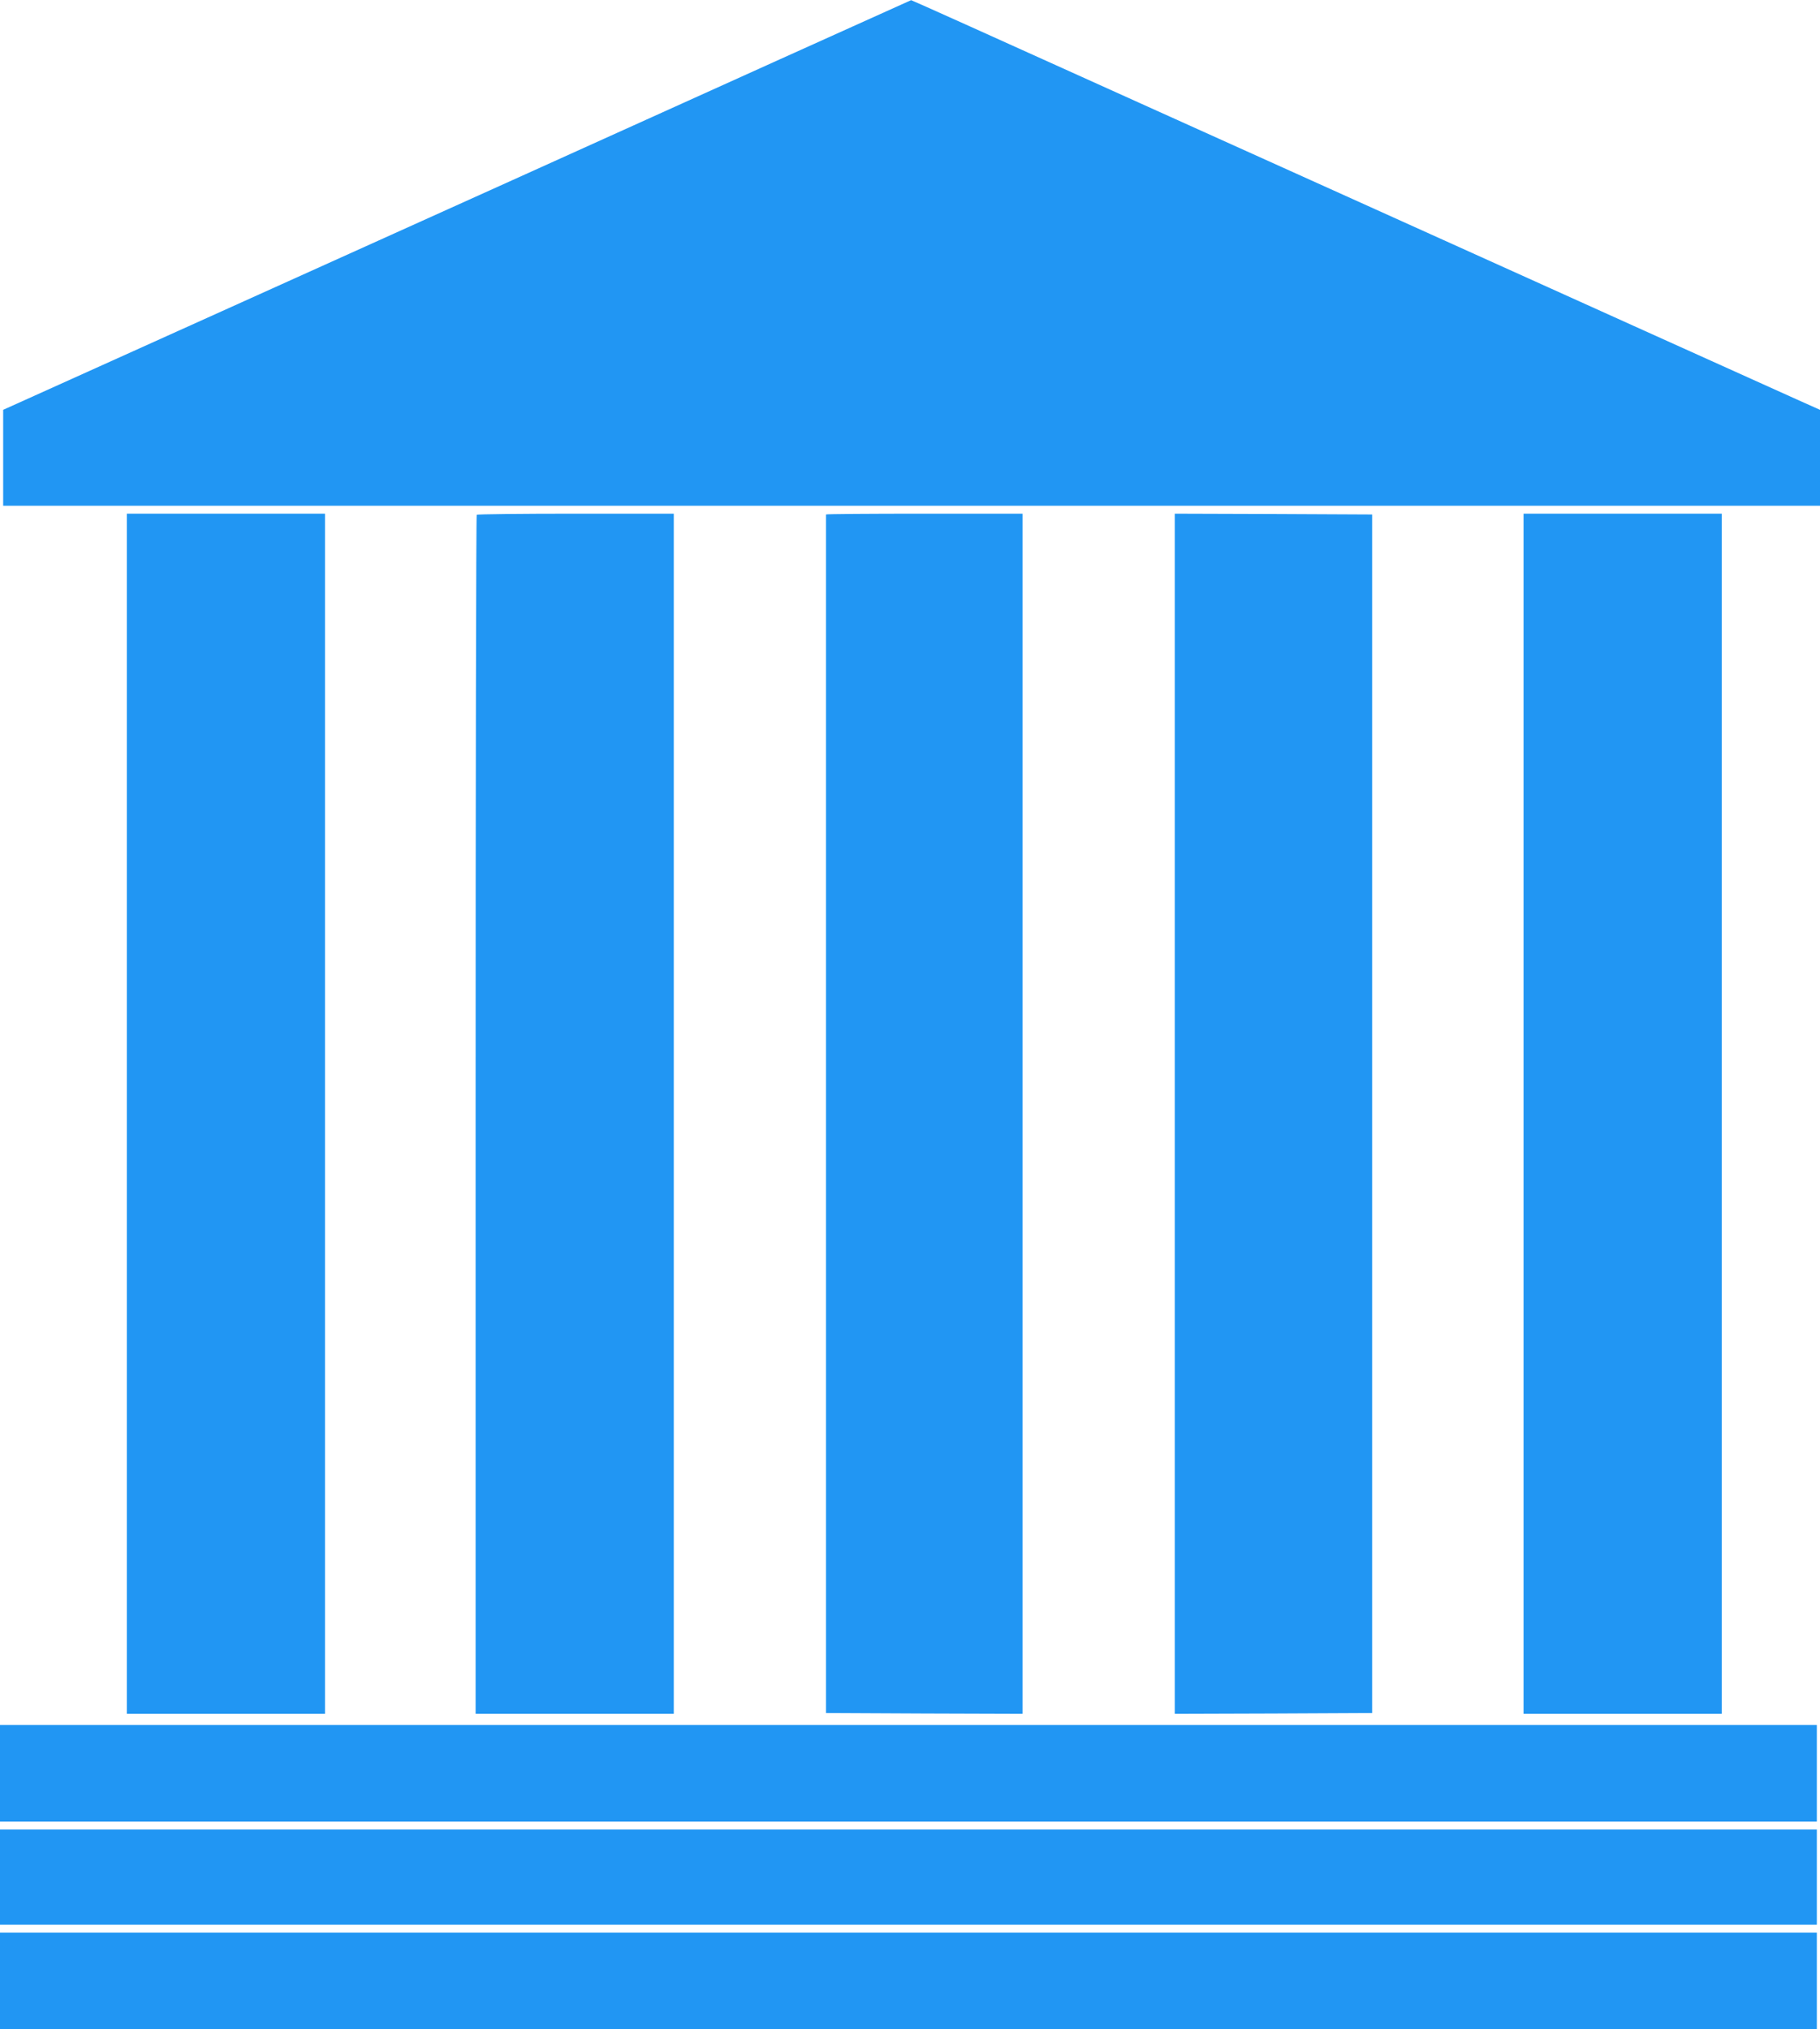 <?xml version="1.0" standalone="no"?>
<!DOCTYPE svg PUBLIC "-//W3C//DTD SVG 20010904//EN"
 "http://www.w3.org/TR/2001/REC-SVG-20010904/DTD/svg10.dtd">
<svg version="1.0" xmlns="http://www.w3.org/2000/svg"
 width="1148pt" height="1280pt" viewBox="0 0 1148 1280"
 preserveAspectRatio="xMidYMid meet">
<g transform="translate(0,1280) scale(0.1,-0.1)"
fill="#2196f3" stroke="none">
<path d="M4915 12424 c-456 -206 -1212 -548 -1680 -759 -467 -211 -1295 -584
-1840 -830 -545 -246 -1077 -486 -1182 -533 l-193 -87 0 -302 0 -303 5730 0
5730 0 0 303 0 302 -143 64 c-78 35 -513 231 -967 436 -454 205 -1216 549
-1695 765 -478 216 -1149 518 -1490 672 -936 423 -1436 648 -1438 647 -1 0
-375 -169 -832 -375z"/>
<path d="M800 5775 l0 -3785 625 0 625 0 0 3785 0 3785 -625 0 -625 0 0 -3785z"/>
<path d="M3007 9553 c-4 -3 -7 -1707 -7 -3785 l0 -3778 625 0 625 0 0 3785 0
3785 -618 0 c-340 0 -622 -3 -625 -7z"/>
<path d="M5210 9555 c0 -3 0 -1705 0 -3782 l0 -3778 620 -3 620 -2 0 3785 0
3785 -620 0 c-341 0 -620 -2 -620 -5z"/>
<path d="M7410 5775 l0 -3785 623 2 622 3 0 3780 0 3780 -622 3 -623 2 0
-3785z"/>
<path d="M9610 5775 l0 -3785 625 0 625 0 0 3785 0 3785 -625 0 -625 0 0
-3785z"/>
<path d="M0 1615 l0 -305 5730 0 5730 0 0 305 0 305 -5730 0 -5730 0 0 -305z"/>
<path d="M0 960 l0 -300 5730 0 5730 0 0 300 0 300 -5730 0 -5730 0 0 -300z"/>
<path d="M0 305 l0 -305 5730 0 5730 0 0 305 0 305 -5730 0 -5730 0 0 -305z"/>
</g>
</svg>
